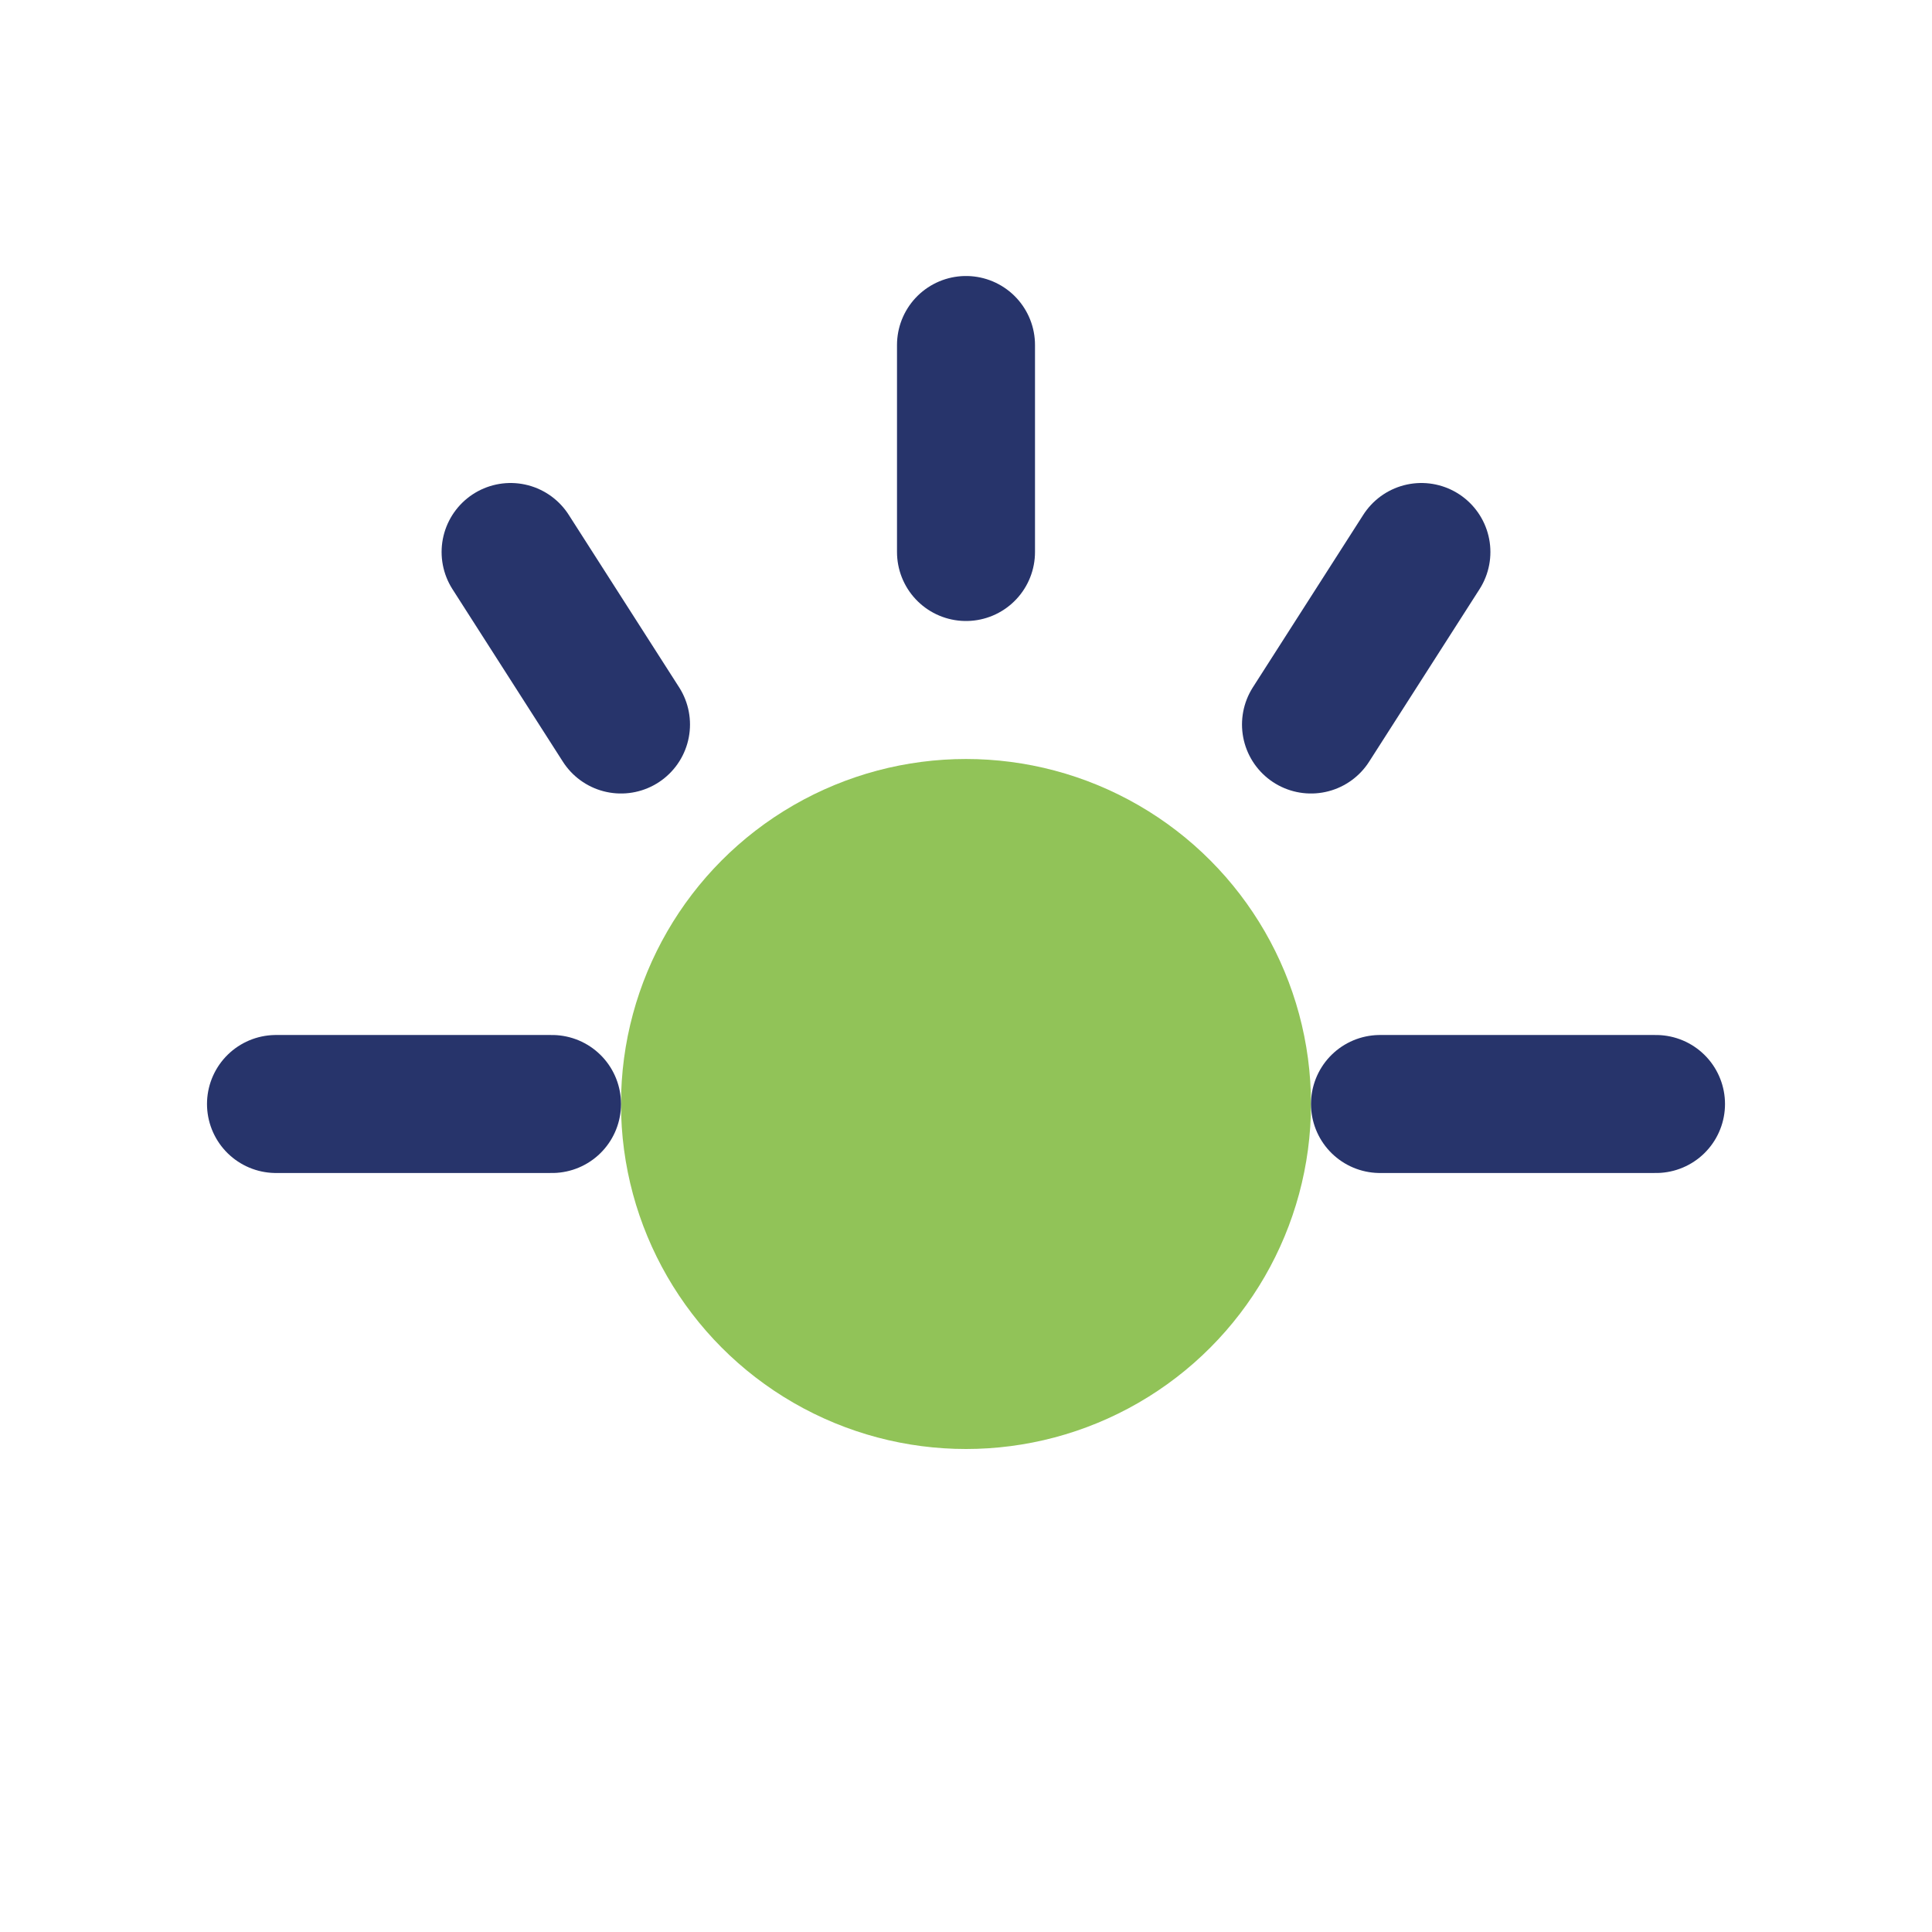 <?xml version="1.0" encoding="UTF-8"?>
<svg xmlns="http://www.w3.org/2000/svg" width="28" height="28" viewBox="0 0 28 28"><circle cx="14" cy="16" r="5" fill="#91C358"/><path d="M14 5v3M7.4 8L9 10.5M20.6 8L19 10.5M4 16h4M20 16h4" stroke="#27346B" stroke-width="2" stroke-linecap="round" fill="none"/></svg>